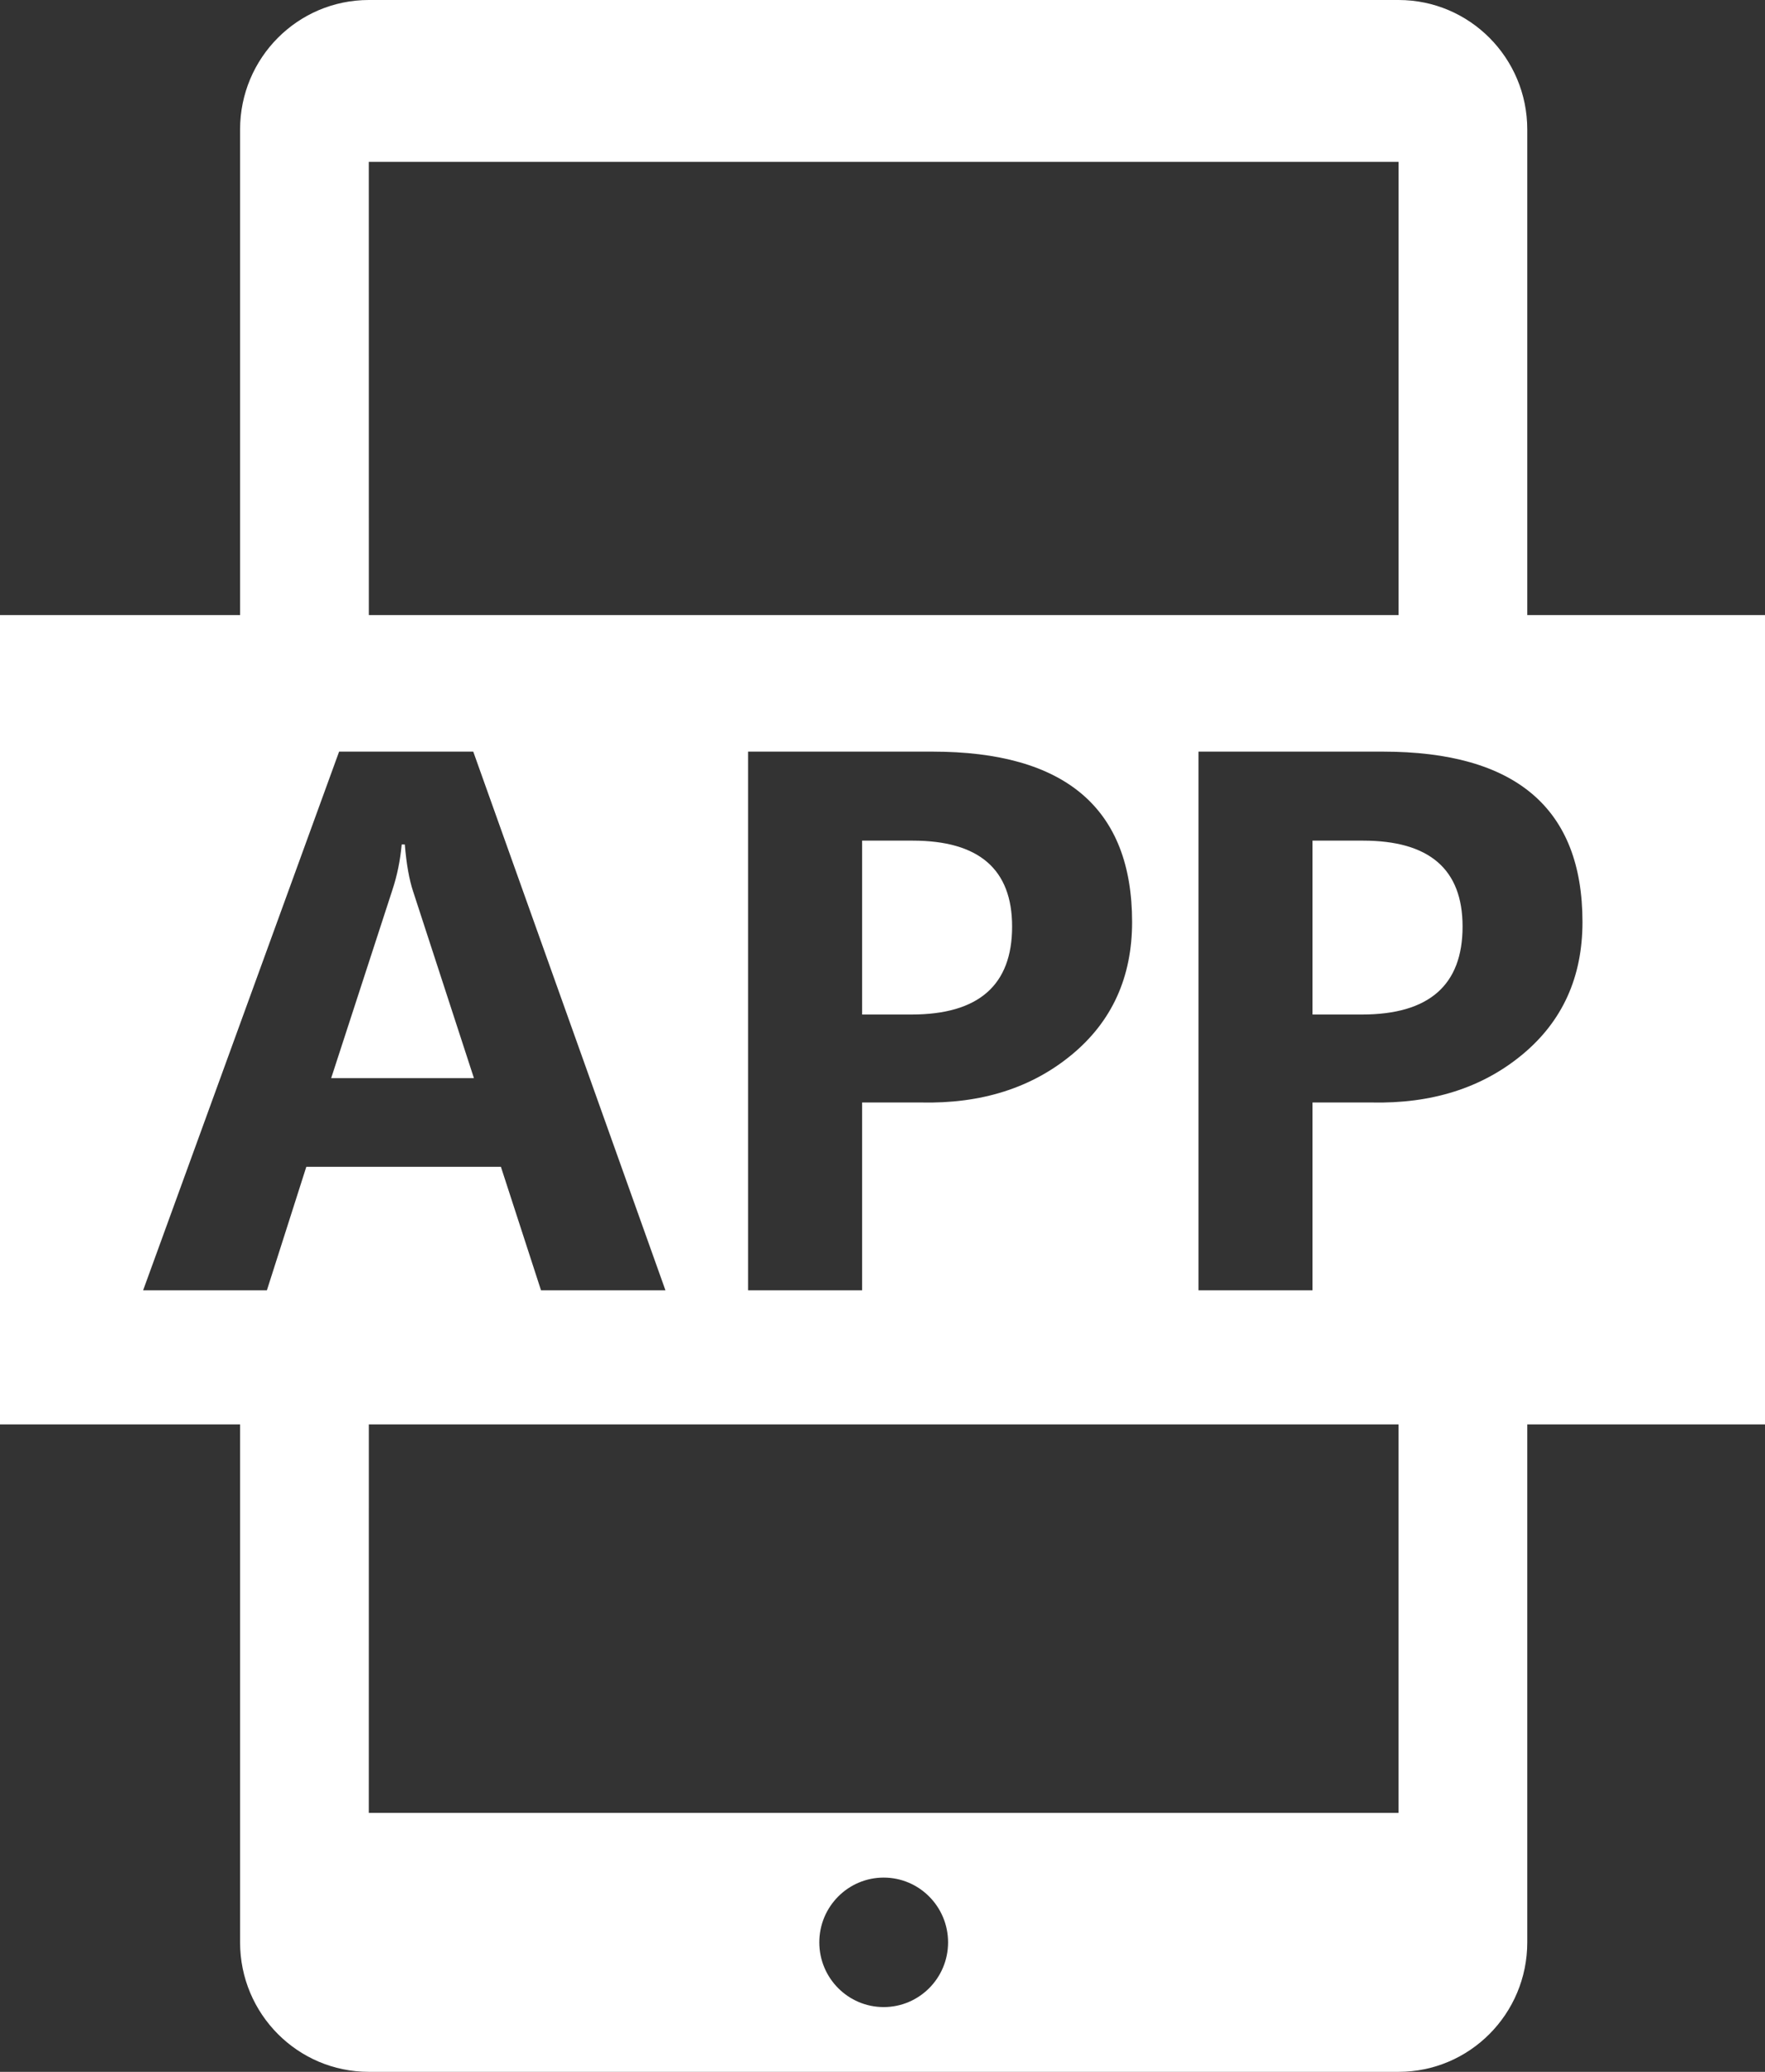 <svg xmlns="http://www.w3.org/2000/svg" xmlns:xlink="http://www.w3.org/1999/xlink" width="46px" height="54px"><rect width="100%" height="100%" fill="#333333" stroke="none"/><path fill-rule="evenodd" fill="rgb(255, 255, 255)" d="M22.469,21.910 L22.469,26.442 L23.757,26.442 C25.505,26.442 26.378,25.677 26.378,24.149 C26.378,22.656 25.514,21.910 23.785,21.910 L22.469,21.910 ZM39.804,16.031 L39.804,3.375 C39.804,1.510 38.302,0.000 36.450,0.000 L9.612,0.000 C7.760,0.000 6.257,1.510 6.257,3.375 L6.257,16.031 L-0.000,16.031 L-0.000,37.125 L6.257,37.125 L6.257,50.625 C6.257,52.489 7.759,54.000 9.612,54.000 L36.450,54.000 C38.302,54.000 39.804,52.489 39.804,50.625 L39.804,37.125 L46.001,37.125 L46.001,16.031 L39.804,16.031 ZM36.450,4.219 L36.450,16.031 L9.613,16.031 L9.612,4.219 L36.450,4.219 ZM29.505,24.031 C29.505,25.469 28.981,26.622 27.933,27.489 C26.885,28.356 25.574,28.771 24.000,28.735 L22.469,28.735 L22.469,33.630 L19.496,33.630 L19.496,19.590 L24.298,19.590 C27.769,19.590 29.505,21.071 29.505,24.031 L29.505,24.031 ZM7.983,30.412 L6.956,33.630 L3.730,33.630 L8.838,19.590 L12.334,19.590 L17.343,33.630 L14.100,33.630 L13.055,30.412 L7.983,30.412 ZM23.031,52.312 C22.105,52.312 21.353,51.557 21.353,50.625 C21.353,49.693 22.105,48.937 23.031,48.937 C23.957,48.937 24.709,49.693 24.709,50.625 C24.709,51.557 23.957,52.312 23.031,52.312 L23.031,52.312 ZM36.450,47.250 L9.612,47.250 L9.613,37.125 L36.449,37.125 L36.449,47.250 L36.450,47.250 ZM39.672,27.489 C38.624,28.356 37.313,28.771 35.739,28.735 L34.208,28.735 L34.208,33.630 L31.235,33.630 L31.235,19.590 L36.036,19.590 C39.508,19.590 41.243,21.071 41.243,24.031 C41.243,25.469 40.720,26.622 39.672,27.489 L39.672,27.489 ZM35.523,21.910 L34.208,21.910 L34.208,26.442 L35.496,26.442 C37.243,26.442 38.118,25.677 38.118,24.149 C38.118,22.656 37.253,21.910 35.523,21.910 L35.523,21.910 ZM10.550,22.010 L10.469,22.010 C10.432,22.420 10.352,22.817 10.226,23.197 L8.631,28.101 L12.352,28.101 L10.767,23.234 C10.664,22.925 10.592,22.517 10.550,22.010 L10.550,22.010 Z"/></svg>
